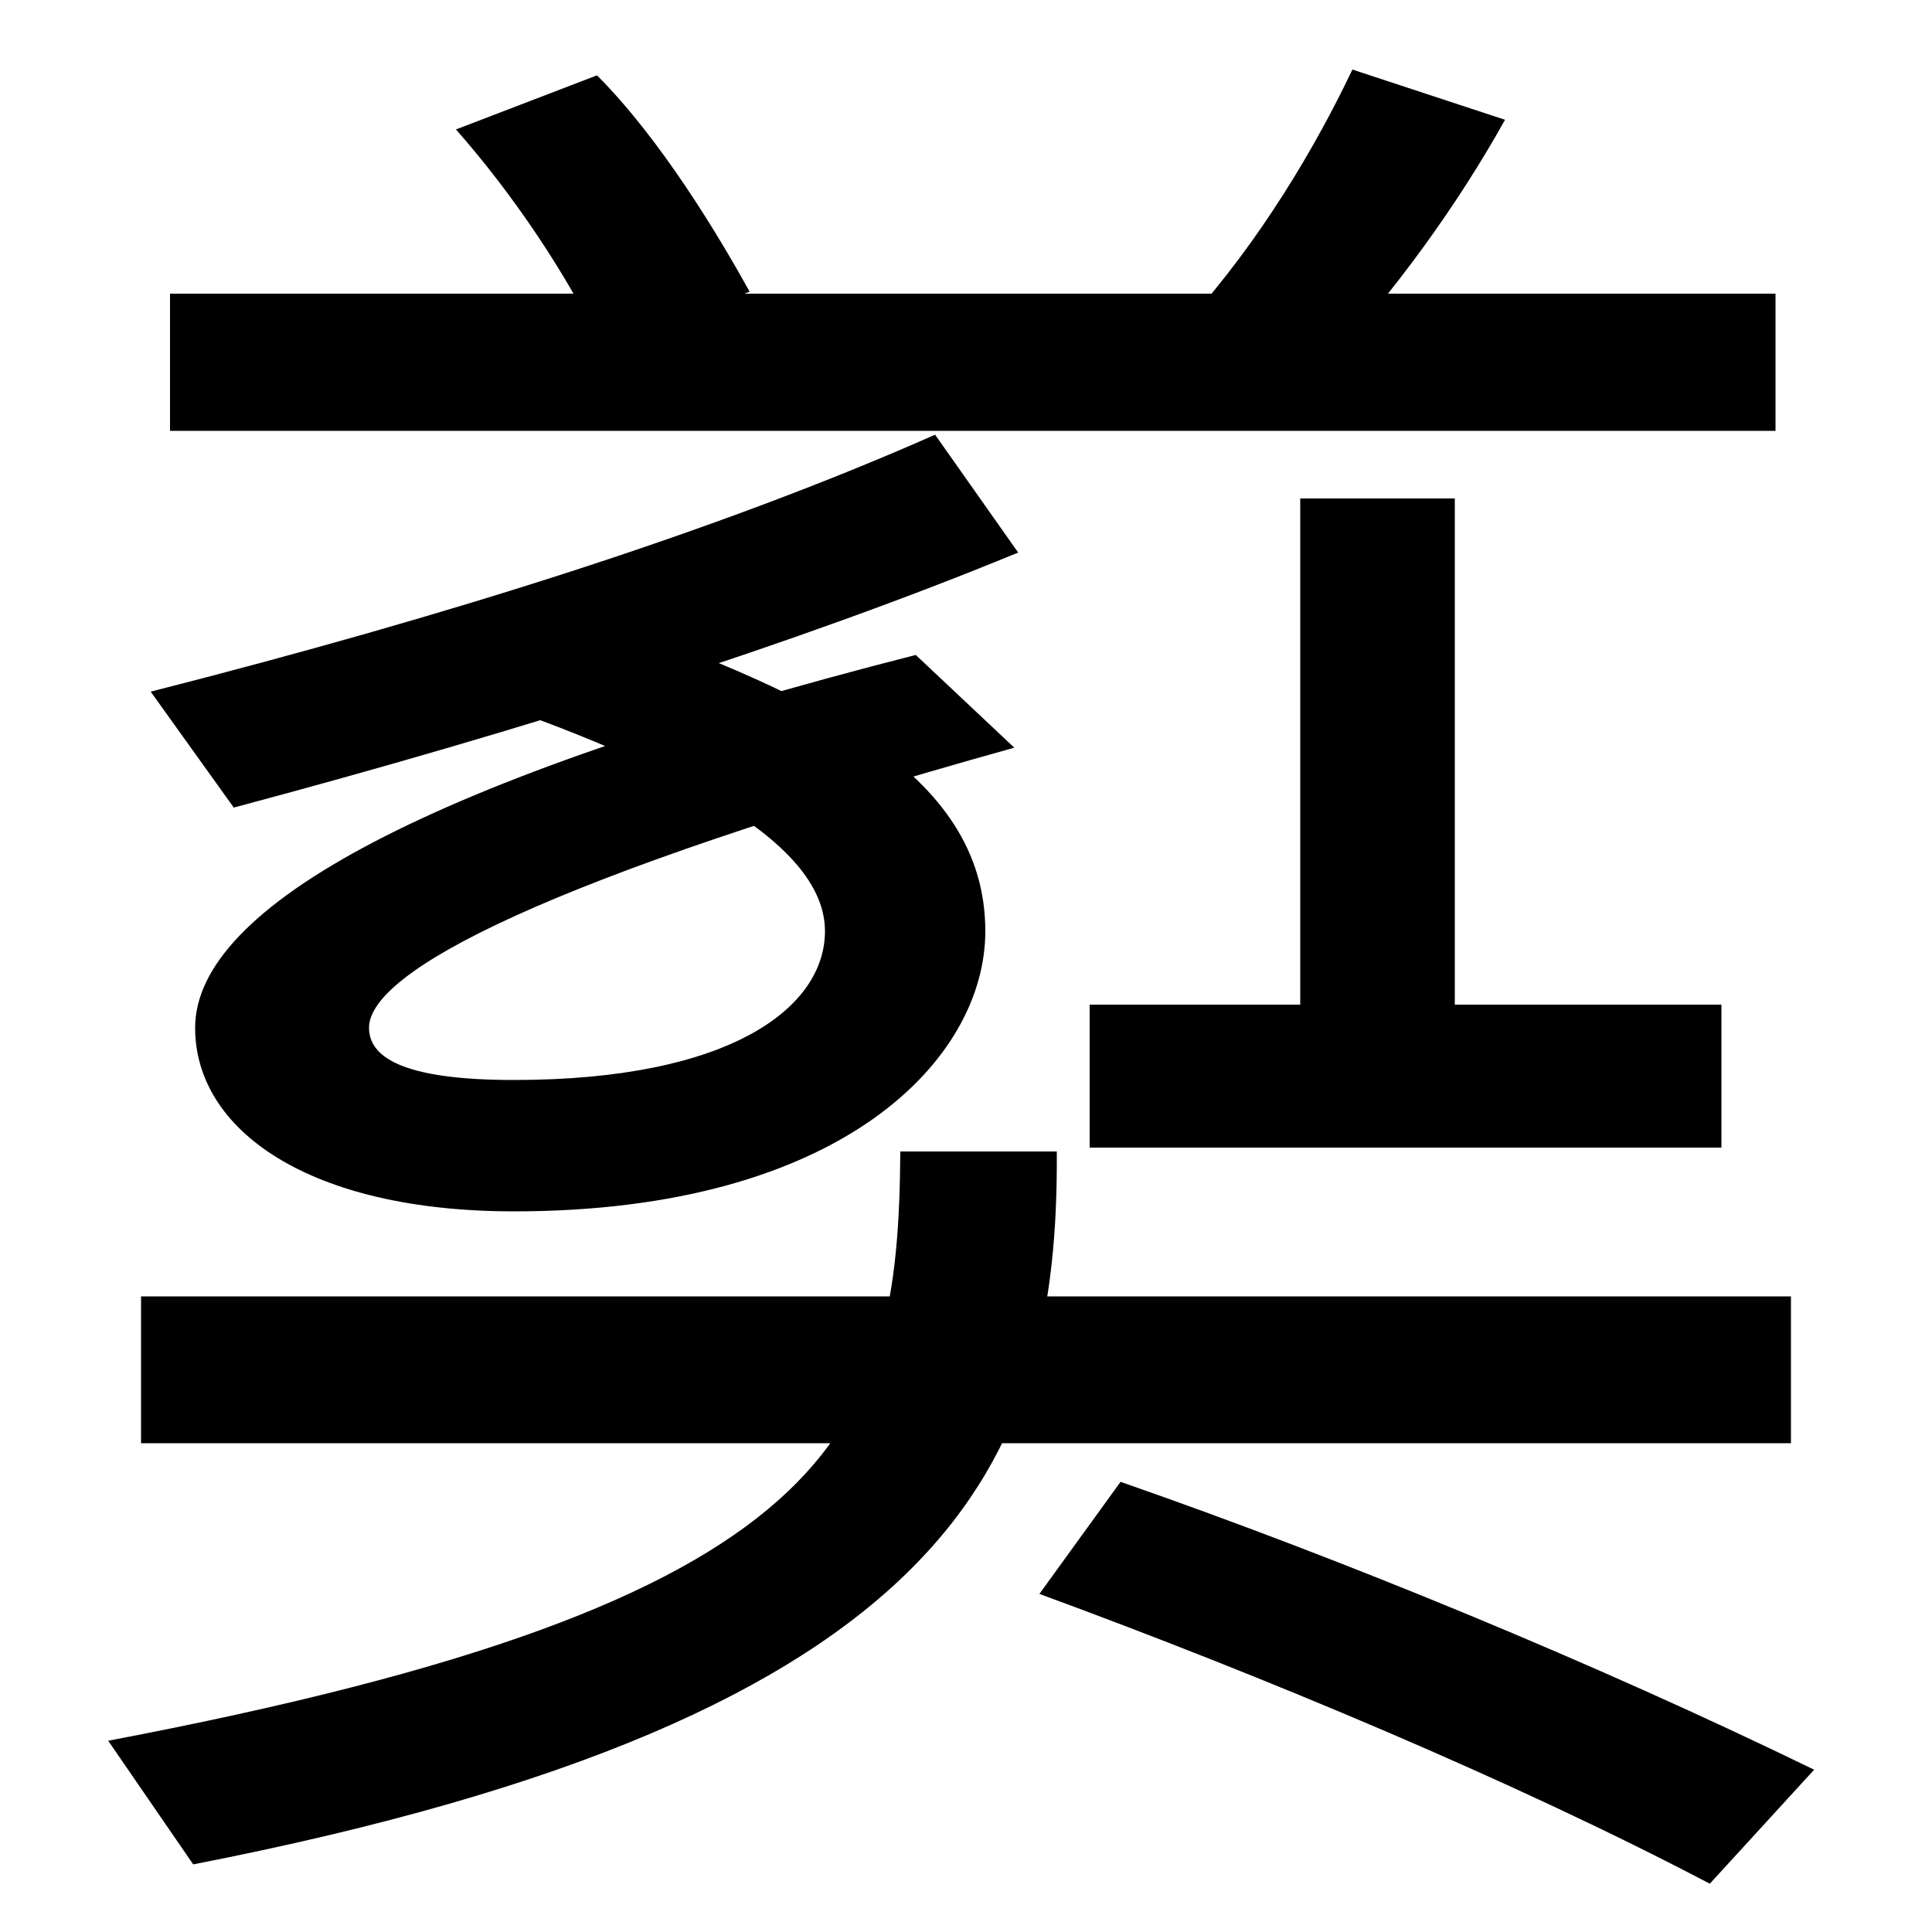 <svg xmlns="http://www.w3.org/2000/svg" width="1000" height="1000"><path d="M311 701 388 729C372 758 342 808 309 841L236 813C266 779 294 737 311 701ZM88 657H919V728H88ZM615 714 684 688C723 730 755 775 779 818L700 844C681 804 652 755 615 714ZM266 253C436 253 510 332 510 398C510 481 419 523 296 565L238 522C357 482 427 442 427 398C427 359 379 321 266 321C213 321 191 331 191 348C191 377 281 425 525 493L474 541C223 477 101 411 101 348C101 295 160 253 266 253ZM78 522 121 462C271 502 413 547 527 594L484 655C371 605 231 561 78 522ZM673 622V324H753V622ZM564 360V286H891V360ZM56 -21 100 -85C495 -8 548 124 547 284H466C465 137 435 51 56 -21ZM885 -95 939 -36C826 19 695 73 580 113L538 55C655 12 784 -42 885 -95ZM73 133H927V209H73Z" transform="translate(0, 880) scale(1,-1)" /></svg>